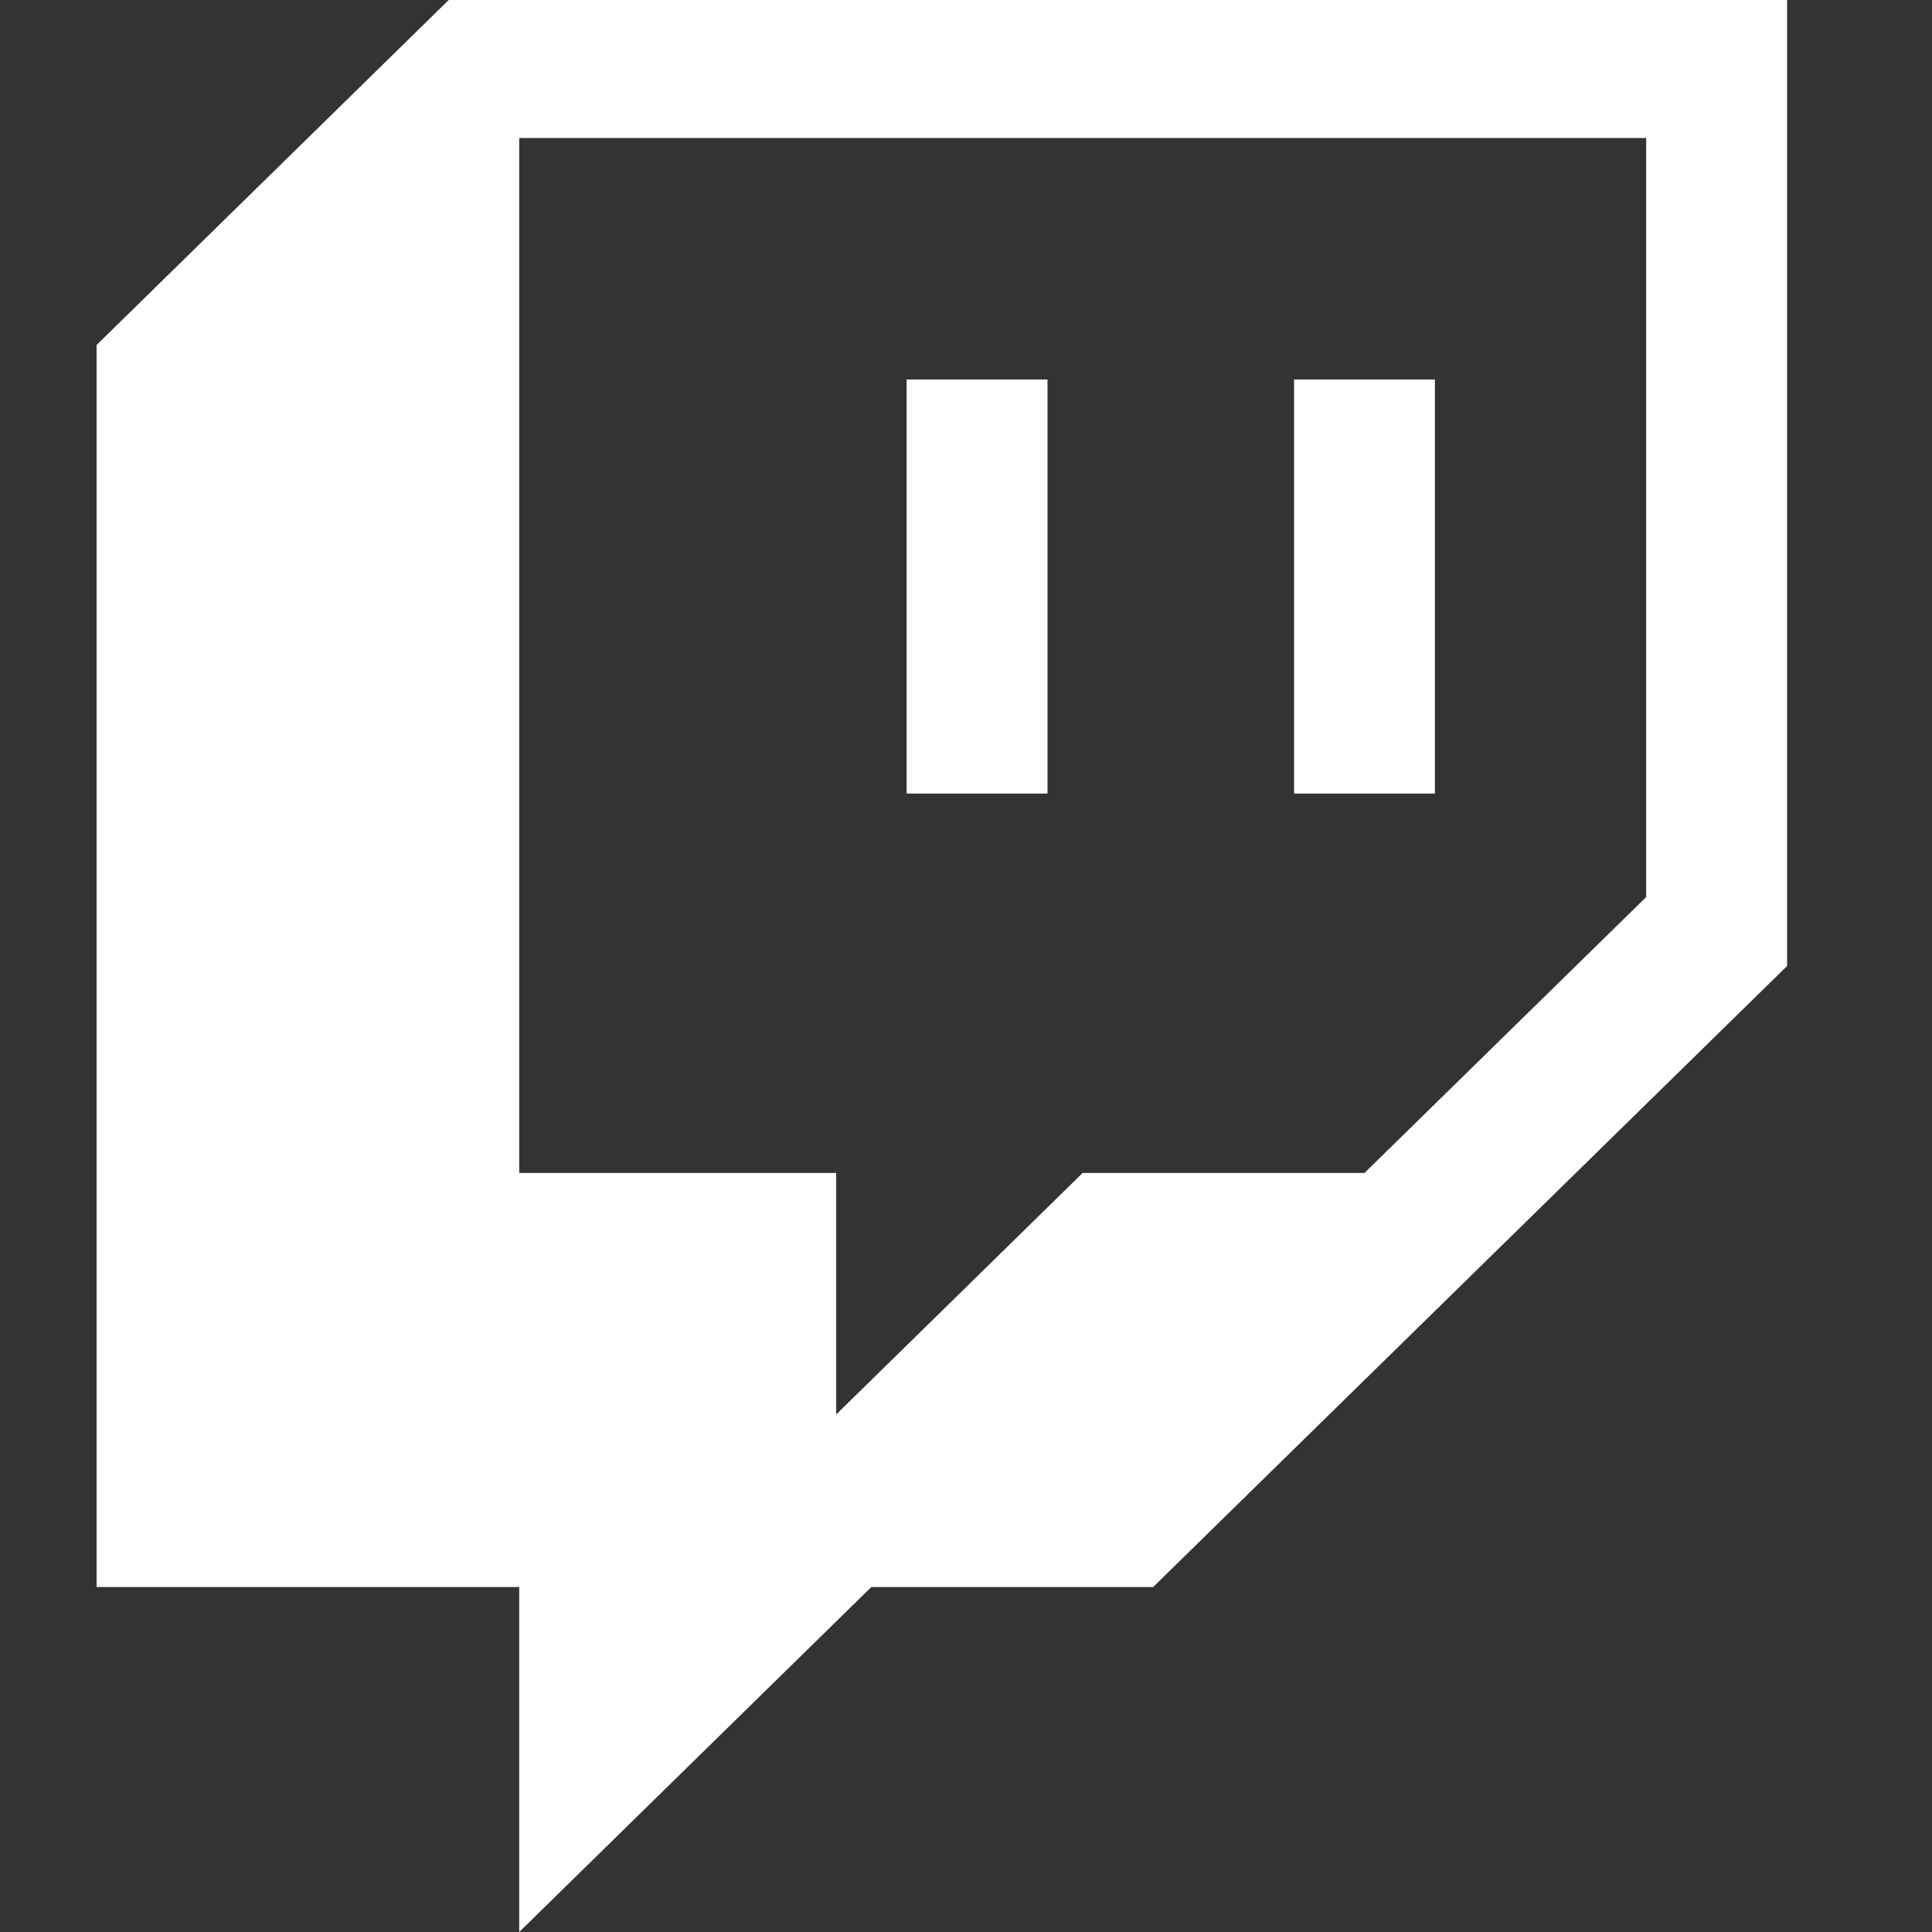 <svg width="16" height="16" viewBox="0 0 16 16" fill="none" xmlns="http://www.w3.org/2000/svg">
<rect x="0" y="0" width="16" height="16" fill="#333333" stroke="none"/>
<path d="M3.716 0L0.8 2.857V13.143H4.3V16L7.216 13.143H9.55L14.8 8V0H3.716ZM13.633 7.429L11.3 9.714H8.966L6.925 11.714V9.714H4.3V1.143H13.633V7.429Z" fill="white"/>
<path d="M11.883 3.143H10.717V6.572H11.883V3.143Z" fill="white"/>
<path d="M8.675 3.143H7.508V6.572H8.675V3.143Z" fill="white"/>
</svg>

